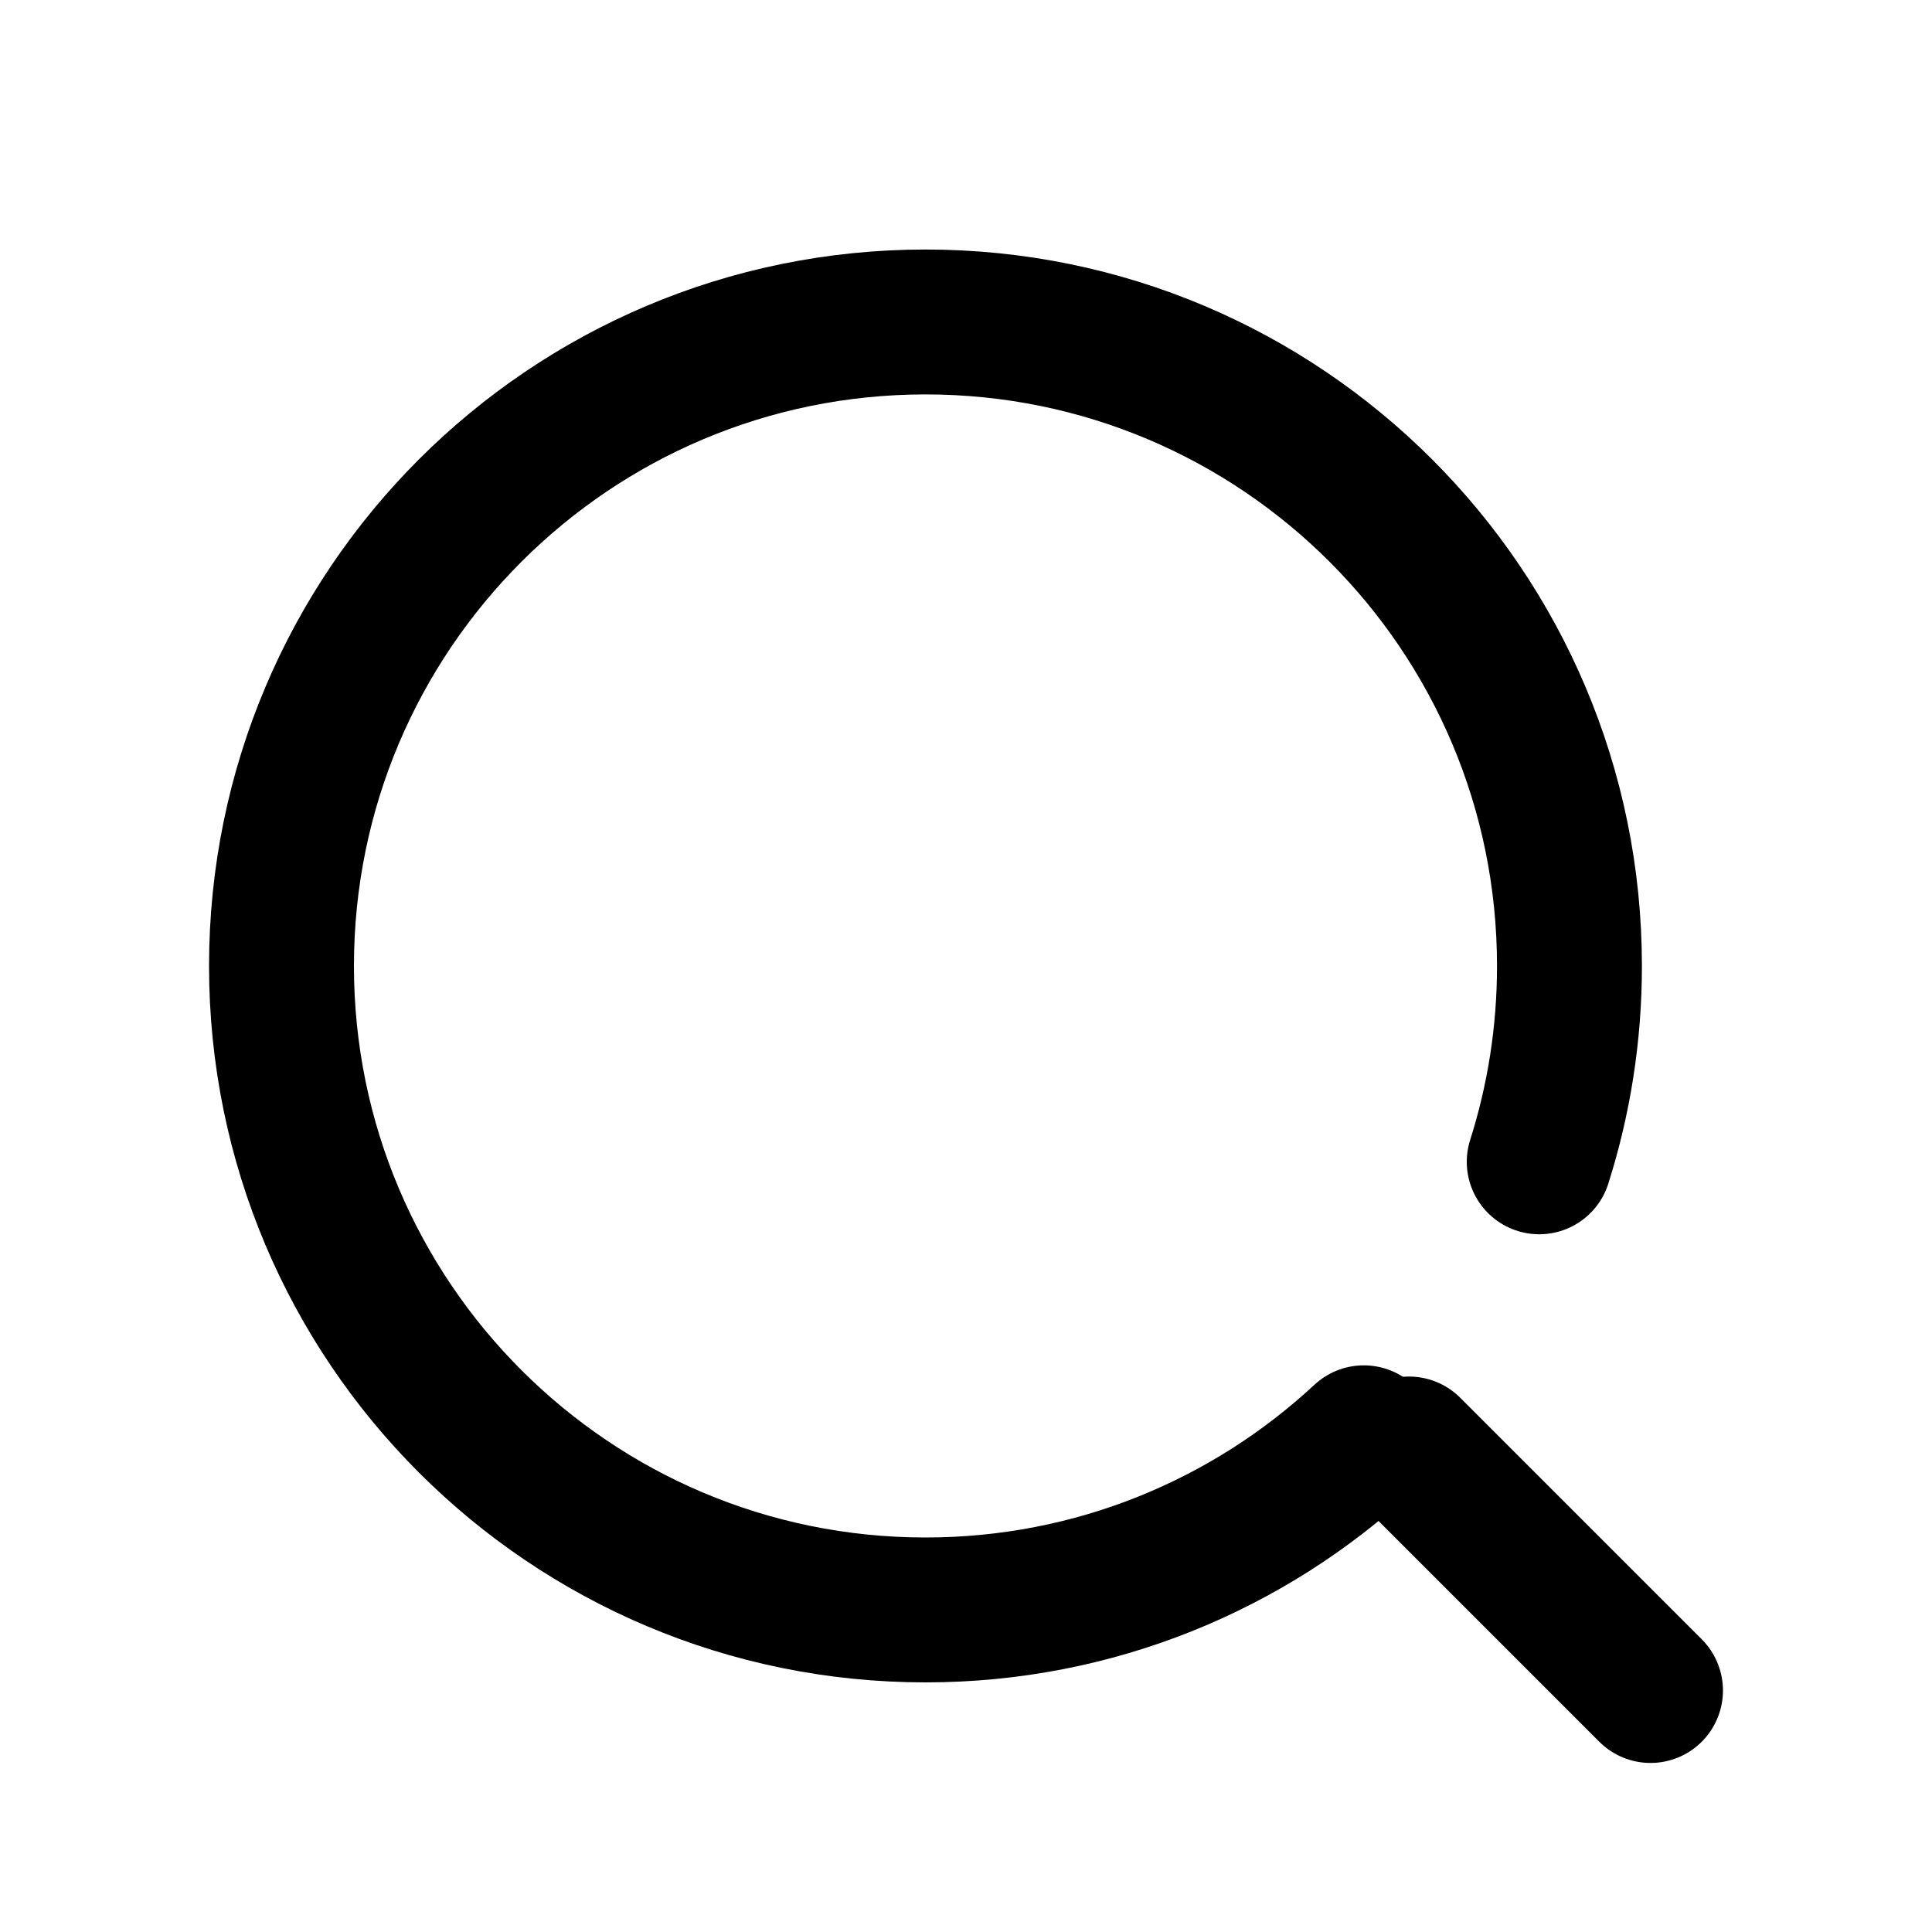 <svg width="20" height="20" viewBox="0 0 20 20" fill="none" xmlns="http://www.w3.org/2000/svg">
<path d="M15.934 12.027C16.137 11.388 16.247 10.707 16.247 10C16.247 6.318 13.263 3.333 9.581 3.333C5.899 3.333 2.914 6.318 2.914 10C2.914 13.681 5.899 16.666 9.581 16.666C11.333 16.666 12.928 15.99 14.118 14.884" stroke="black" stroke-width="1.5" stroke-linecap="round" stroke-linejoin="round"/>
<path d="M14.586 15L17.086 17.5" stroke="black" stroke-width="1.5" stroke-linecap="round" stroke-linejoin="round"/>
</svg>

